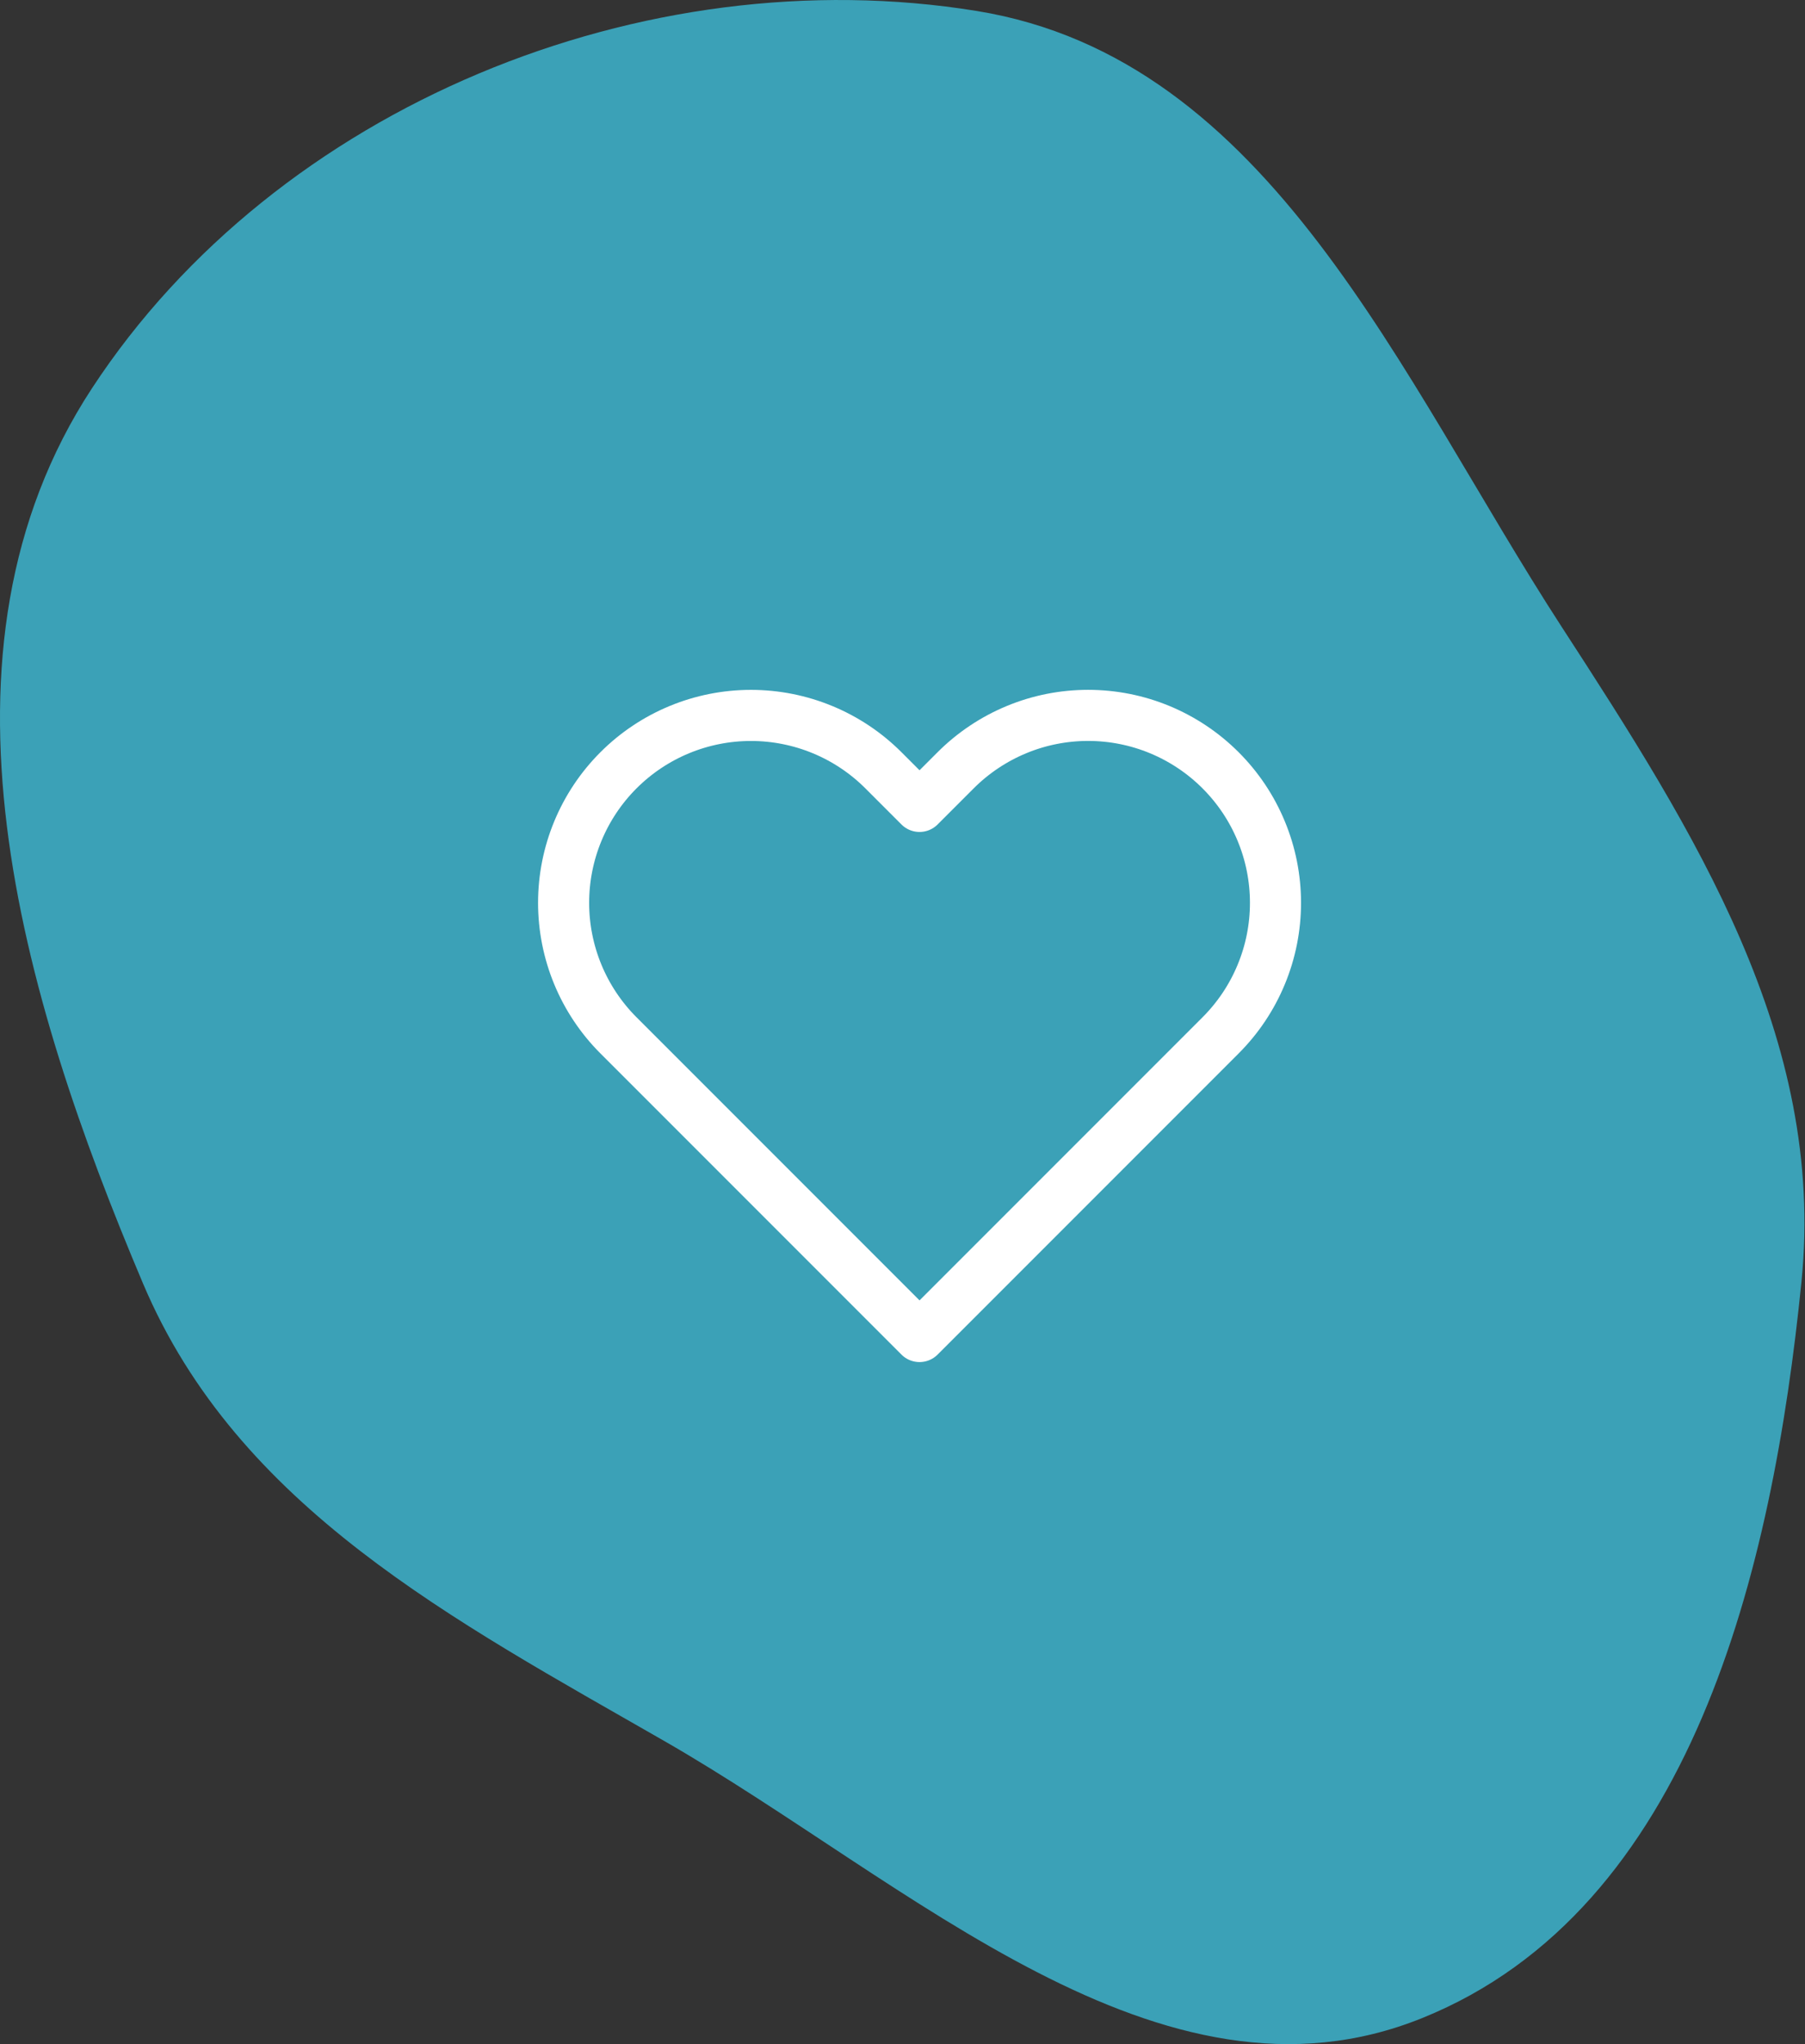 <svg width="53" height="60" viewBox="0 0 53 60" fill="none" xmlns="http://www.w3.org/2000/svg">
<rect x="0" y="0" width="53" height="60" fill="#333333" stroke="none"/>
<path fill-rule="evenodd" clip-rule="evenodd" d="M28.68 0.322C37.319 1.725 41.096 11.072 45.86 18.407C49.768 24.425 53.613 30.478 52.897 37.615C52.046 46.098 49.676 56.036 41.764 59.233C34.062 62.346 26.717 55.242 19.513 51.107C13.316 47.55 6.984 44.25 4.2 37.675C0.6 29.173 -2.362 19.12 2.7 11.398C8.125 3.118 18.902 -1.266 28.68 0.322Z" fill="#3BA1B7"/>
<path d="M35.84 22.61C35.329 22.099 34.723 21.694 34.056 21.417C33.388 21.14 32.673 20.998 31.95 20.998C31.228 20.998 30.512 21.14 29.845 21.417C29.177 21.694 28.571 22.099 28.06 22.61L27 23.67L25.94 22.61C24.908 21.578 23.509 20.999 22.05 20.999C20.591 20.999 19.192 21.578 18.16 22.61C17.128 23.642 16.549 25.041 16.549 26.5C16.549 27.959 17.128 29.358 18.16 30.39L19.22 31.45L27 39.23L34.78 31.45L35.84 30.39C36.351 29.879 36.757 29.273 37.033 28.605C37.31 27.938 37.452 27.223 37.452 26.5C37.452 25.777 37.31 25.062 37.033 24.395C36.757 23.727 36.351 23.121 35.84 22.61Z" stroke="white" stroke-width="1.5" stroke-linecap="round" stroke-linejoin="round"/>
</svg>
